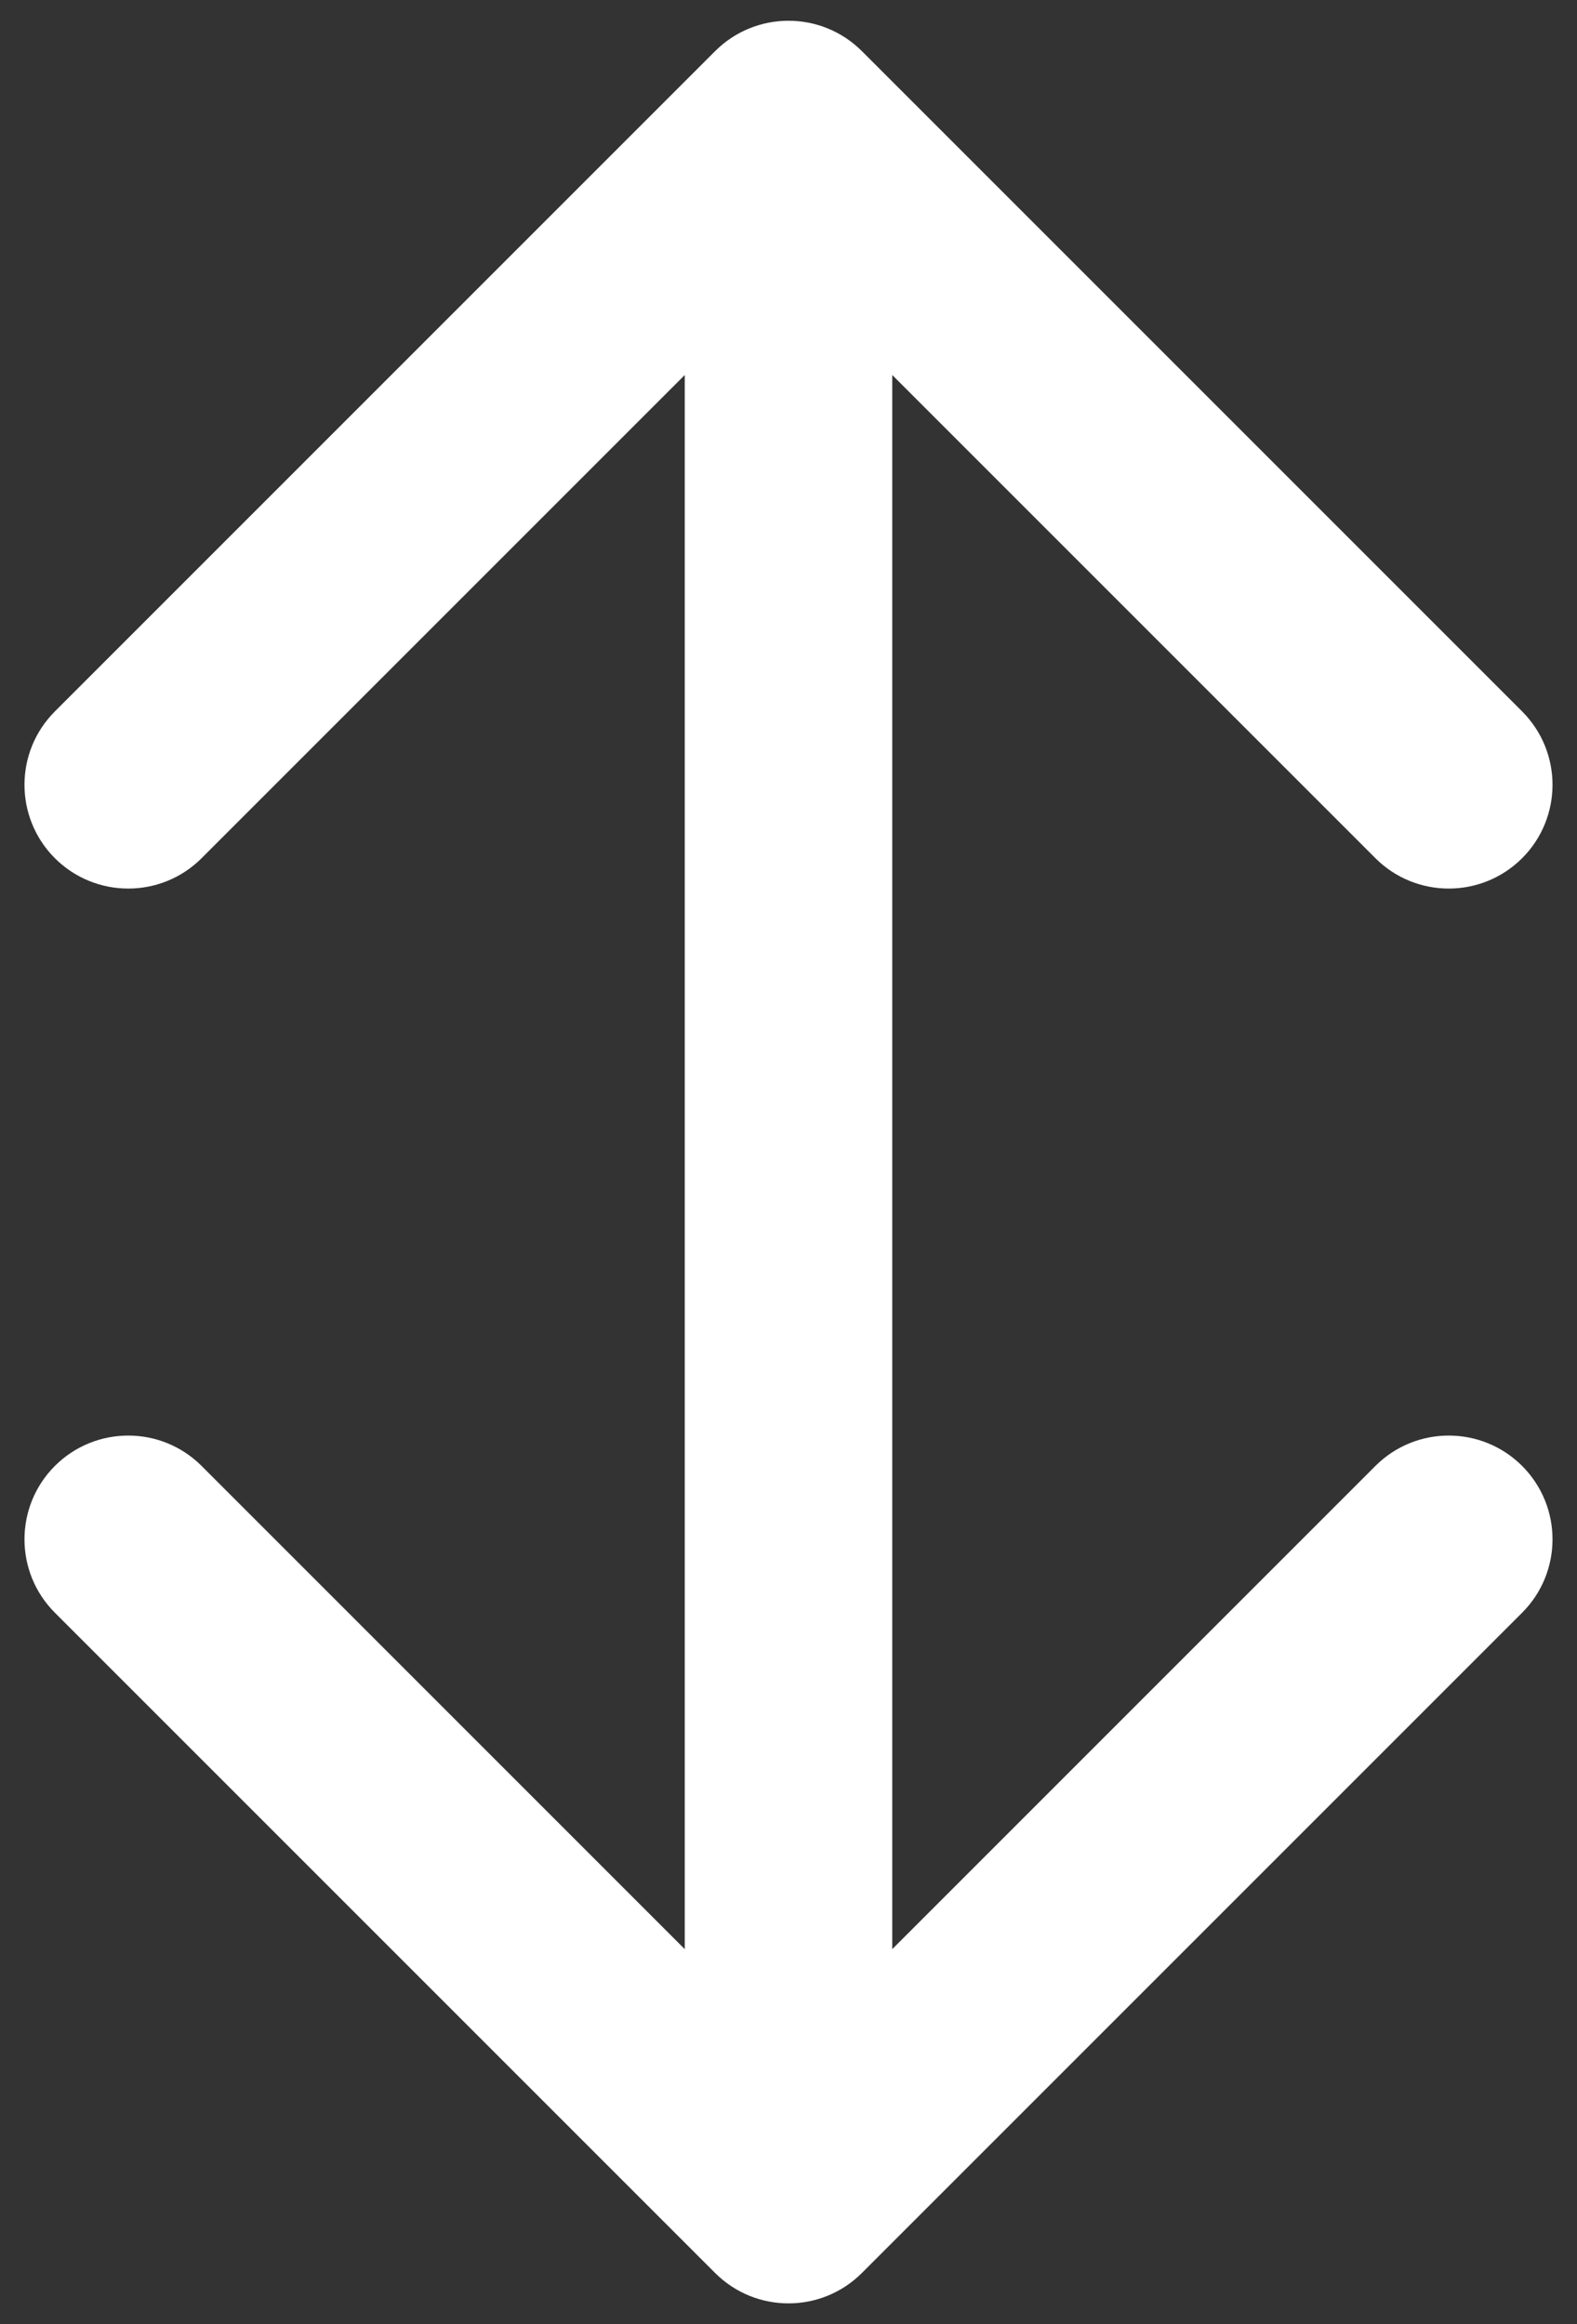 <?xml version="1.0" encoding="UTF-8"?> <svg xmlns="http://www.w3.org/2000/svg" width="38" height="56" viewBox="0 0 38 56" fill="none"><rect x="0" y="0" width="38" height="56" fill="#333333" stroke="none"/> <path d="M17.232 54.768C18.209 55.744 19.791 55.744 20.768 54.768L36.678 38.858C37.654 37.882 37.654 36.299 36.678 35.322C35.701 34.346 34.118 34.346 33.142 35.322L19 49.465L4.858 35.322C3.882 34.346 2.299 34.346 1.322 35.322C0.346 36.299 0.346 37.882 1.322 38.858L17.232 54.768ZM20.768 1.232C19.791 0.256 18.209 0.256 17.232 1.232L1.322 17.142C0.346 18.118 0.346 19.701 1.322 20.678C2.299 21.654 3.882 21.654 4.858 20.678L19 6.536L33.142 20.678C34.118 21.654 35.701 21.654 36.678 20.678C37.654 19.701 37.654 18.118 36.678 17.142L20.768 1.232ZM21.5 53L21.5 3L16.5 3L16.5 53L21.5 53Z" fill="white"></path> </svg> 